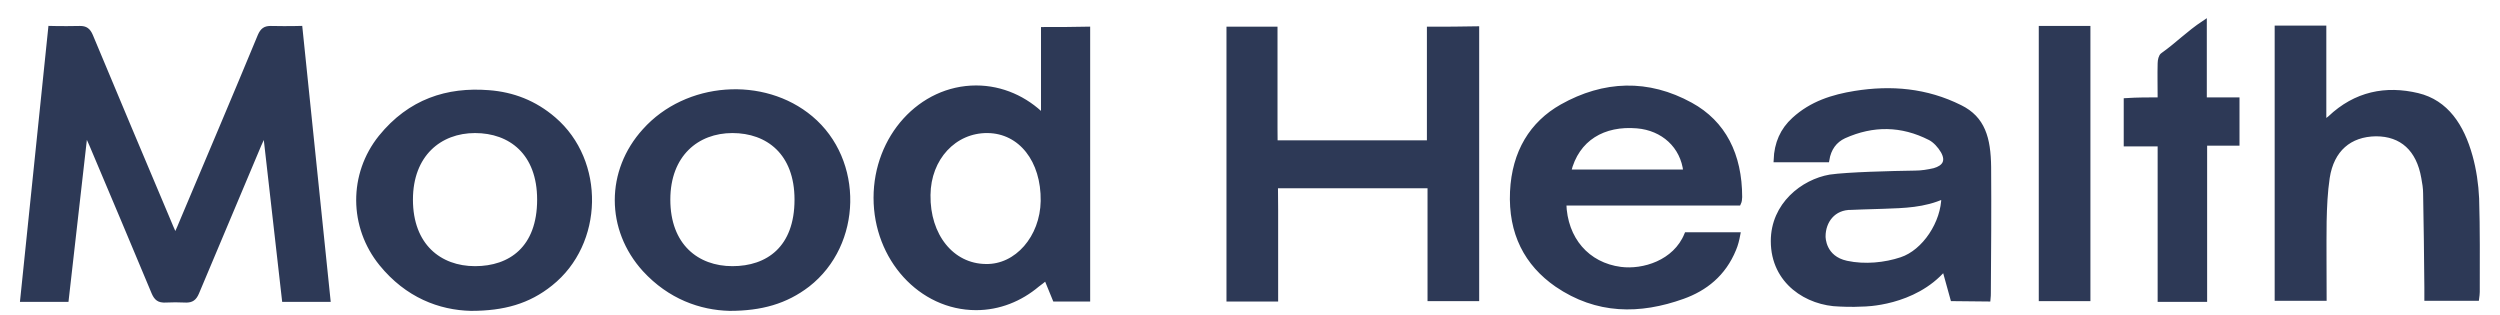 <svg width="111" height="14" viewBox="0 0 111 14" fill="none" xmlns="http://www.w3.org/2000/svg">
<path d="M7.771 10.544C7.923 10.208 8.033 9.952 8.144 9.679C9.277 6.989 10.424 4.299 11.543 1.592C11.654 1.336 11.778 1.256 12.013 1.256C12.856 1.272 13.326 1.256 13.326 1.256L14.569 13.299C14.569 13.299 13.436 13.299 12.621 13.299L11.792 5.996C11.792 5.996 11.737 5.98 11.709 5.964C11.64 6.124 11.571 6.285 11.502 6.429L8.738 12.994C8.628 13.251 8.503 13.331 8.268 13.331C7.688 13.315 7.854 13.315 7.26 13.331" fill="#2D3956"/>
<path d="M7.799 10.544C7.647 10.208 7.536 9.952 7.425 9.679C6.292 6.989 5.145 4.283 4.026 1.592C3.916 1.336 3.791 1.256 3.556 1.256C2.713 1.272 2.244 1.256 2.244 1.256L1 13.299C1 13.299 2.133 13.299 2.948 13.299L3.777 5.996C3.777 5.996 3.833 5.98 3.86 5.964C3.929 6.124 3.999 6.285 4.068 6.429C4.993 8.623 5.919 10.8 6.831 12.994C6.942 13.251 7.066 13.331 7.301 13.331C7.881 13.315 7.716 13.315 8.31 13.331" fill="#2D3956"/>
<path d="M103.199 13.251C102.425 13.251 101.845 13.251 101.099 13.251C101.099 9.247 101.099 5.26 101.099 1.24C101.831 1.24 102.425 1.24 103.185 1.24C103.185 2.617 103.185 3.995 103.185 5.452C103.31 5.356 103.379 5.292 103.448 5.244C104.595 4.155 105.935 3.899 107.345 4.235C108.616 4.539 109.307 5.596 109.68 6.941C109.846 7.534 109.943 8.19 109.97 8.815C110.012 10.192 109.998 11.569 109.998 12.962C109.998 13.059 109.984 13.139 109.97 13.251C109.238 13.251 108.519 13.251 107.745 13.251C107.745 13.091 107.745 12.93 107.745 12.77C107.732 11.377 107.718 9.984 107.69 8.591C107.69 8.35 107.649 8.11 107.607 7.886C107.386 6.621 106.64 5.948 105.493 5.948C104.319 5.964 103.531 6.637 103.337 7.886C103.241 8.527 103.213 9.183 103.199 9.824C103.185 10.945 103.199 12.066 103.199 13.251Z" fill="#2D3956"/>
<path d="M95.903 4.427C95.903 3.834 95.889 3.322 95.903 2.81C95.903 2.681 95.945 2.489 96.028 2.441C96.705 1.961 97.133 1.496 97.879 1C97.879 2.169 97.879 3.274 97.879 4.427C98.377 4.427 98.847 4.427 99.33 4.427C99.33 5.1 99.33 5.676 99.33 6.365C98.86 6.365 98.404 6.365 97.893 6.365C97.893 8.687 97.893 11.009 97.893 13.299C97.133 13.299 96.677 13.299 95.903 13.299C95.903 11.025 95.903 8.703 95.903 6.397C95.378 6.397 94.908 6.397 94.397 6.397C94.397 5.724 94.397 5.148 94.397 4.459C94.894 4.427 95.392 4.427 95.903 4.427Z" fill="#2D3956"/>
<path d="M90.625 1.256C91.385 1.256 91.965 1.256 92.711 1.256C92.711 5.26 92.711 9.247 92.711 13.267C91.979 13.267 91.385 13.267 90.625 13.267C90.625 9.279 90.625 5.292 90.625 1.256Z" fill="#2D3956"/>
<path d="M24.588 5.292C23.731 4.555 22.764 4.187 21.7 4.107C19.862 3.962 18.204 4.491 16.905 6.092C15.578 7.742 15.592 10.064 16.932 11.713C18.079 13.122 19.53 13.667 20.912 13.699C22.349 13.699 23.454 13.395 24.449 12.594C26.702 10.8 26.771 7.165 24.588 5.292ZM21.092 11.921C19.516 11.921 18.231 10.912 18.231 8.863C18.231 6.861 19.516 5.804 21.092 5.804C22.667 5.804 23.952 6.781 23.952 8.863C23.952 11.024 22.667 11.921 21.092 11.921Z" fill="#2D3956"/>
<path d="M36.001 5.244C33.901 3.482 30.488 3.722 28.622 5.804C26.992 7.598 26.992 10.176 28.622 11.97C29.742 13.187 31.11 13.667 32.395 13.699C33.791 13.699 34.882 13.395 35.863 12.642C38.185 10.833 38.254 7.133 36.001 5.244ZM32.519 11.921C30.944 11.921 29.659 10.913 29.659 8.863C29.659 6.861 30.944 5.804 32.519 5.804C34.094 5.804 35.38 6.781 35.38 8.863C35.38 11.025 34.094 11.921 32.519 11.921Z" fill="#2D3956"/>
<path d="M74.886 10.416C74.374 11.665 72.951 12.082 71.956 11.953C70.478 11.761 69.483 10.624 69.441 9.023C71.127 9.023 72.799 9.023 74.457 9.023C75.369 9.023 76.281 9.023 77.193 9.023C77.221 8.959 77.235 8.927 77.235 8.911C77.235 8.863 77.249 8.799 77.249 8.751C77.249 6.877 76.53 5.452 75.065 4.651C73.172 3.61 71.224 3.674 69.345 4.731C68.018 5.484 67.231 6.749 67.148 8.51C67.065 10.352 67.783 11.713 69.124 12.642C70.906 13.859 72.799 13.859 74.72 13.17C75.701 12.818 76.53 12.178 76.986 11.057C77.069 10.864 77.124 10.64 77.166 10.416H74.886ZM72.689 5.596C73.836 5.692 74.72 6.477 74.844 7.63C73.117 7.63 71.39 7.63 69.649 7.63C70.008 6.14 71.21 5.468 72.689 5.596Z" fill="#2D3956"/>
<path d="M88.303 7.422C88.29 6.14 88.041 5.26 87.032 4.763C85.526 4.011 83.964 3.883 82.361 4.139C81.38 4.299 80.441 4.587 79.653 5.308C79.142 5.772 78.879 6.365 78.852 7.101H81.118C81.201 6.589 81.463 6.237 81.878 6.044C83.163 5.468 84.434 5.484 85.692 6.124C85.913 6.237 86.134 6.477 86.272 6.717C86.521 7.165 86.327 7.438 85.885 7.566C85.609 7.63 85.319 7.678 85.028 7.678C83.964 7.694 82.044 7.742 81.256 7.854C80.054 8.062 78.727 9.087 78.727 10.704C78.727 12.53 80.261 13.475 81.671 13.507C81.698 13.507 82.182 13.539 82.734 13.507C82.734 13.507 84.973 13.507 86.327 11.921L86.7 13.267L88.276 13.283C88.29 13.155 88.29 13.091 88.29 13.026C88.303 11.169 88.317 9.295 88.303 7.422ZM84.42 11.521C83.702 11.761 82.804 11.857 81.988 11.681C80.952 11.457 80.952 10.544 80.952 10.496C80.952 9.824 81.394 9.199 82.209 9.215C82.223 9.215 82.956 9.183 83.633 9.167C84.531 9.135 85.429 9.119 86.3 8.719C86.3 9.888 85.443 11.185 84.42 11.521Z" fill="#2D3956"/>
<path d="M63.458 1.288C63.458 2.634 63.458 3.947 63.458 5.26C63.458 5.404 63.458 5.548 63.458 5.692V8.11C63.472 8.11 63.472 8.11 63.486 8.11C63.486 9.856 63.486 11.569 63.486 13.267C64.301 13.267 64.799 13.267 65.572 13.267C65.572 9.247 65.572 5.276 65.572 1.272C64.771 1.288 64.273 1.288 63.458 1.288Z" fill="#2D3956"/>
<path d="M56.646 9.311L56.618 5.708C56.618 4.219 56.618 2.746 56.618 1.288C55.803 1.288 55.319 1.288 54.559 1.288C54.559 5.308 54.559 9.295 54.559 13.283C55.347 13.283 55.844 13.283 56.646 13.283C56.646 11.954 56.646 10.64 56.646 9.311Z" fill="#2D3956"/>
<path d="M63.721 6.333H55.969V8.254H63.721V6.333Z" fill="#2D3956"/>
<path d="M46.324 1.304C46.324 1.993 46.324 2.665 46.324 3.322C46.324 3.931 46.324 4.539 46.324 5.164C45.536 4.379 44.486 3.898 43.339 3.898C40.879 3.898 38.889 6.092 38.889 8.783C38.889 11.473 40.879 13.667 43.339 13.667C44.361 13.667 45.301 13.283 46.061 12.642C46.185 12.546 46.324 12.45 46.448 12.338L46.835 13.283H48.3C48.3 9.263 48.3 5.276 48.3 1.288C47.526 1.304 47.084 1.304 46.324 1.304ZM43.767 11.825C42.261 11.809 41.183 10.464 41.211 8.655C41.225 7.021 42.372 5.788 43.85 5.804C45.315 5.82 46.337 7.117 46.31 8.927C46.282 10.544 45.149 11.857 43.767 11.825Z" fill="#2D3956"/>
<path d="M7.771 10.544C7.923 10.208 8.033 9.952 8.144 9.679C9.277 6.989 10.424 4.299 11.543 1.592C11.654 1.336 11.778 1.256 12.013 1.256C12.856 1.272 13.326 1.256 13.326 1.256L14.569 13.299C14.569 13.299 13.436 13.299 12.621 13.299L11.792 5.996C11.792 5.996 11.737 5.98 11.709 5.964C11.64 6.124 11.571 6.285 11.502 6.429L8.738 12.994C8.628 13.251 8.503 13.331 8.268 13.331C7.688 13.315 7.854 13.315 7.26 13.331M7.799 10.544C7.647 10.208 7.536 9.952 7.425 9.679C6.292 6.989 5.145 4.283 4.026 1.592C3.916 1.336 3.791 1.256 3.556 1.256C2.713 1.272 2.244 1.256 2.244 1.256L1 13.299C1 13.299 2.133 13.299 2.948 13.299L3.777 5.996C3.777 5.996 3.833 5.98 3.86 5.964C3.929 6.124 3.999 6.285 4.068 6.429C4.993 8.623 5.919 10.8 6.831 12.994C6.942 13.251 7.066 13.331 7.301 13.331C7.881 13.315 7.716 13.315 8.31 13.331M103.199 13.251C102.425 13.251 101.845 13.251 101.099 13.251C101.099 9.247 101.099 5.26 101.099 1.24C101.831 1.24 102.425 1.24 103.185 1.24C103.185 2.617 103.185 3.995 103.185 5.452C103.31 5.356 103.379 5.292 103.448 5.244C104.595 4.155 105.935 3.899 107.345 4.235C108.616 4.539 109.307 5.596 109.68 6.941C109.846 7.534 109.943 8.19 109.97 8.815C110.012 10.192 109.998 11.569 109.998 12.962C109.998 13.059 109.984 13.139 109.97 13.251C109.238 13.251 108.519 13.251 107.745 13.251C107.745 13.091 107.745 12.93 107.745 12.77C107.732 11.377 107.718 9.984 107.69 8.591C107.69 8.35 107.649 8.11 107.607 7.886C107.386 6.621 106.64 5.948 105.493 5.948C104.319 5.964 103.531 6.637 103.337 7.886C103.241 8.527 103.213 9.183 103.199 9.824C103.185 10.945 103.199 12.066 103.199 13.251ZM95.903 4.427C95.903 3.834 95.889 3.322 95.903 2.81C95.903 2.681 95.945 2.489 96.028 2.441C96.705 1.961 97.133 1.496 97.879 1C97.879 2.169 97.879 3.274 97.879 4.427C98.377 4.427 98.847 4.427 99.33 4.427C99.33 5.1 99.33 5.676 99.33 6.365C98.86 6.365 98.404 6.365 97.893 6.365C97.893 8.687 97.893 11.009 97.893 13.299C97.133 13.299 96.677 13.299 95.903 13.299C95.903 11.025 95.903 8.703 95.903 6.397C95.378 6.397 94.908 6.397 94.397 6.397C94.397 5.724 94.397 5.148 94.397 4.459C94.894 4.427 95.392 4.427 95.903 4.427ZM90.625 1.256C91.385 1.256 91.965 1.256 92.711 1.256C92.711 5.26 92.711 9.247 92.711 13.267C91.979 13.267 91.385 13.267 90.625 13.267C90.625 9.279 90.625 5.292 90.625 1.256ZM24.588 5.292C23.731 4.555 22.764 4.187 21.7 4.107C19.862 3.962 18.204 4.491 16.905 6.092C15.578 7.742 15.592 10.064 16.932 11.713C18.079 13.122 19.53 13.667 20.912 13.699C22.349 13.699 23.454 13.395 24.449 12.594C26.702 10.8 26.771 7.165 24.588 5.292ZM21.092 11.921C19.516 11.921 18.231 10.912 18.231 8.863C18.231 6.861 19.516 5.804 21.092 5.804C22.667 5.804 23.952 6.781 23.952 8.863C23.952 11.024 22.667 11.921 21.092 11.921ZM36.001 5.244C33.901 3.482 30.488 3.722 28.622 5.804C26.992 7.598 26.992 10.176 28.622 11.97C29.742 13.187 31.11 13.667 32.395 13.699C33.791 13.699 34.882 13.395 35.863 12.642C38.185 10.833 38.254 7.133 36.001 5.244ZM32.519 11.921C30.944 11.921 29.659 10.913 29.659 8.863C29.659 6.861 30.944 5.804 32.519 5.804C34.094 5.804 35.38 6.781 35.38 8.863C35.38 11.025 34.094 11.921 32.519 11.921ZM74.886 10.416C74.374 11.665 72.951 12.082 71.956 11.953C70.478 11.761 69.483 10.624 69.441 9.023C71.127 9.023 72.799 9.023 74.457 9.023C75.369 9.023 76.281 9.023 77.193 9.023C77.221 8.959 77.235 8.927 77.235 8.911C77.235 8.863 77.249 8.799 77.249 8.751C77.249 6.877 76.53 5.452 75.065 4.651C73.172 3.61 71.224 3.674 69.345 4.731C68.018 5.484 67.231 6.749 67.148 8.51C67.065 10.352 67.783 11.713 69.124 12.642C70.906 13.859 72.799 13.859 74.72 13.17C75.701 12.818 76.53 12.178 76.986 11.057C77.069 10.864 77.124 10.64 77.166 10.416H74.886ZM72.689 5.596C73.836 5.692 74.72 6.477 74.844 7.63C73.117 7.63 71.39 7.63 69.649 7.63C70.008 6.14 71.21 5.468 72.689 5.596ZM88.303 7.422C88.289 6.14 88.041 5.26 87.032 4.763C85.526 4.011 83.964 3.883 82.361 4.139C81.38 4.299 80.441 4.587 79.653 5.308C79.142 5.772 78.879 6.365 78.852 7.101H81.118C81.201 6.589 81.463 6.237 81.878 6.044C83.163 5.468 84.434 5.484 85.692 6.124C85.913 6.237 86.134 6.477 86.272 6.717C86.521 7.165 86.327 7.438 85.885 7.566C85.609 7.63 85.319 7.678 85.028 7.678C83.964 7.694 82.044 7.742 81.256 7.854C80.054 8.062 78.727 9.087 78.727 10.704C78.727 12.53 80.261 13.475 81.671 13.507C81.698 13.507 82.182 13.539 82.734 13.507C82.734 13.507 84.973 13.507 86.327 11.921L86.7 13.267L88.276 13.283C88.289 13.155 88.29 13.091 88.29 13.026C88.303 11.169 88.317 9.295 88.303 7.422ZM84.42 11.521C83.702 11.761 82.804 11.857 81.988 11.681C80.952 11.457 80.952 10.544 80.952 10.496C80.952 9.824 81.394 9.199 82.209 9.215C82.223 9.215 82.956 9.183 83.633 9.167C84.531 9.135 85.429 9.119 86.3 8.719C86.3 9.888 85.443 11.185 84.42 11.521ZM63.458 1.288C63.458 2.634 63.458 3.947 63.458 5.26C63.458 5.404 63.458 5.548 63.458 5.692V8.11C63.472 8.11 63.472 8.11 63.486 8.11C63.486 9.856 63.486 11.569 63.486 13.267C64.301 13.267 64.799 13.267 65.572 13.267C65.572 9.247 65.572 5.276 65.572 1.272C64.771 1.288 64.273 1.288 63.458 1.288ZM56.646 9.311L56.618 5.708C56.618 4.219 56.618 2.746 56.618 1.288C55.803 1.288 55.319 1.288 54.559 1.288C54.559 5.308 54.559 9.295 54.559 13.283C55.347 13.283 55.844 13.283 56.646 13.283C56.646 11.954 56.646 10.64 56.646 9.311ZM55.969 6.333H63.721V8.254H55.969V6.333ZM46.324 1.304C46.324 1.993 46.324 2.665 46.324 3.322C46.324 3.931 46.324 4.539 46.324 5.164C45.536 4.379 44.486 3.898 43.339 3.898C40.879 3.898 38.889 6.092 38.889 8.783C38.889 11.473 40.879 13.667 43.339 13.667C44.361 13.667 45.301 13.283 46.061 12.642C46.185 12.546 46.324 12.45 46.448 12.338L46.835 13.283H48.3C48.3 9.263 48.3 5.276 48.3 1.288C47.526 1.304 47.084 1.304 46.324 1.304ZM43.767 11.825C42.261 11.809 41.183 10.464 41.211 8.655C41.225 7.021 42.372 5.788 43.85 5.804C45.315 5.82 46.337 7.117 46.31 8.927C46.282 10.544 45.149 11.857 43.767 11.825Z" stroke="#2D3956" stroke-width="0.207"/>
</svg>
